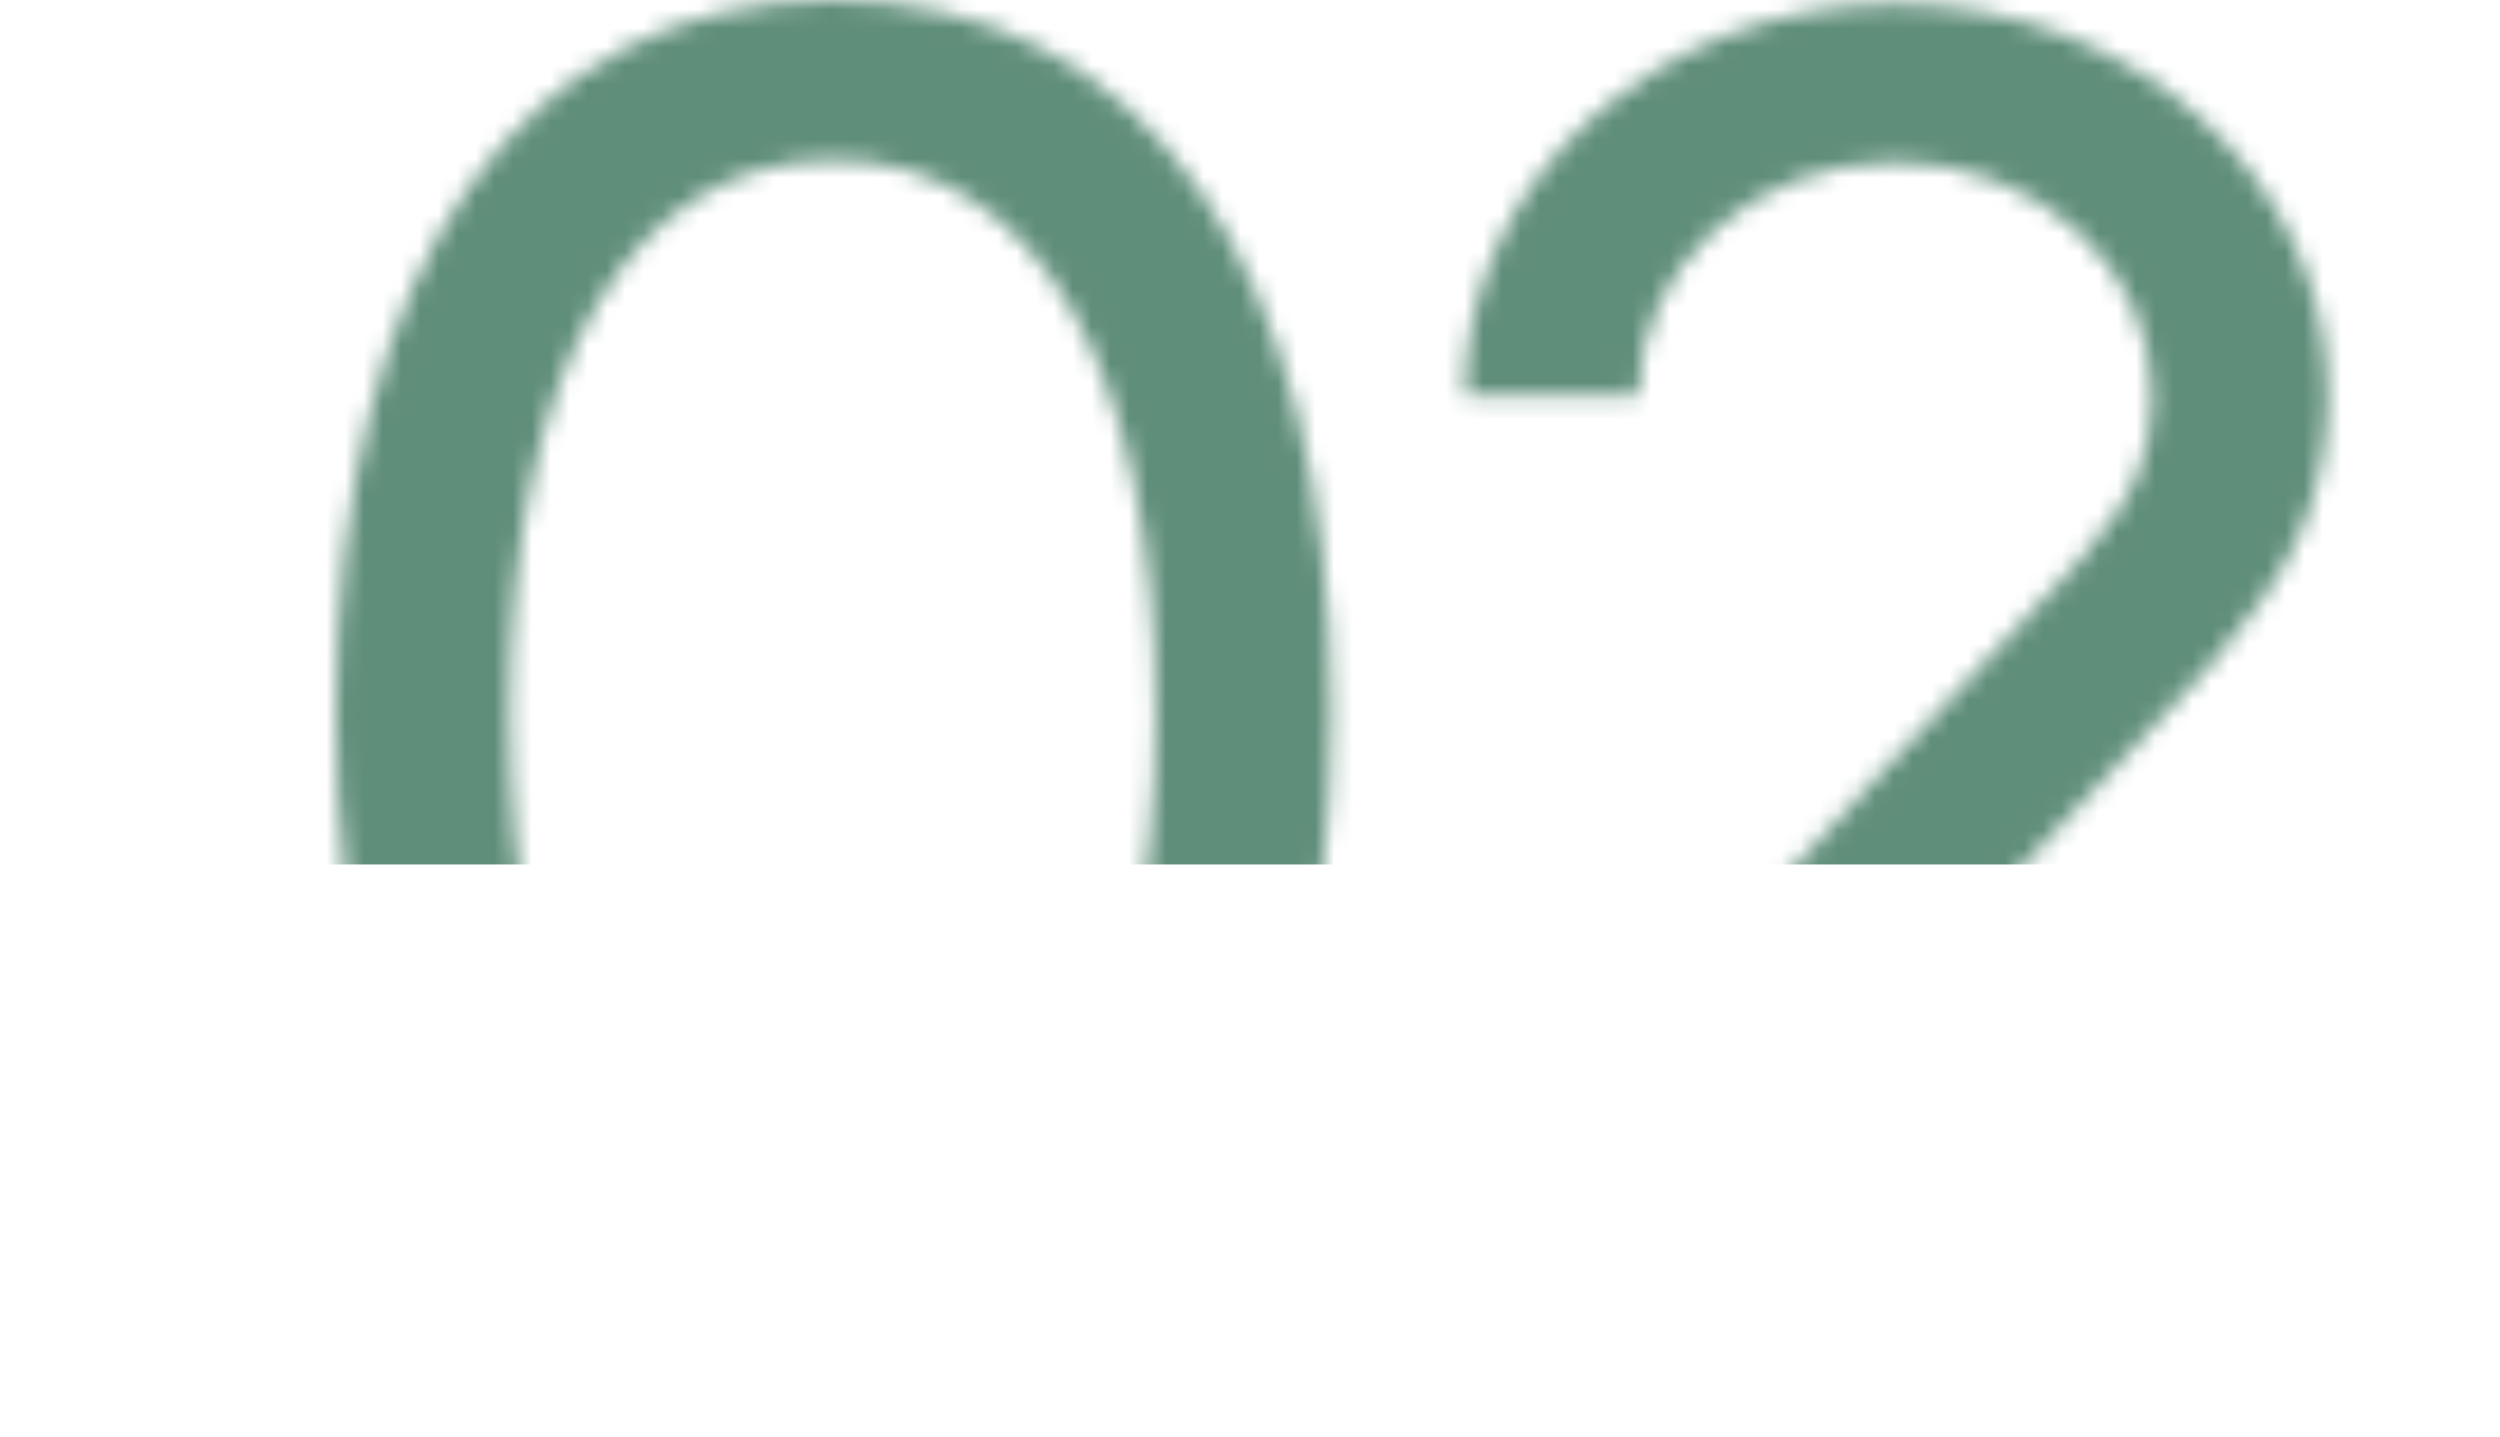 <svg xmlns="http://www.w3.org/2000/svg" width="134" height="77" viewBox="0 0 134 77" fill="none"><mask id="mask0_234_2" style="mask-type:alpha" maskUnits="userSpaceOnUse" x="18" y="0" width="110" height="77"><path d="M89.413 66.81H127.424V75.386H76.284V67.763L111.436 30.07C112.812 28.587 114.189 26.576 114.612 25.305C115.142 24.035 115.354 22.658 115.354 21.176C115.354 14.294 109.213 8.682 101.589 8.682C93.966 8.682 87.825 14.294 87.825 21.176H78.508C78.508 9.635 88.884 0.212 101.589 0.212C114.401 0.212 124.777 9.635 124.777 21.176C124.777 23.611 124.353 25.835 123.506 28.058C122.447 30.811 120.224 33.67 118.53 35.575L89.413 66.81Z" fill="black"></path><path d="M71.363 38.222C71.363 62.257 61.304 76.551 44.681 76.551C27.953 76.551 18 62.257 18 38.222C18 14.294 27.953 0 44.681 0C61.304 0 71.363 14.294 71.363 38.222ZM61.94 38.222C61.94 19.694 55.481 8.576 44.681 8.576C33.776 8.576 27.317 19.694 27.317 38.222C27.317 56.857 33.776 67.974 44.681 67.974C55.481 67.974 61.94 56.857 61.94 38.222Z" fill="black"></path></mask><g mask="url(#mask0_234_2)"><rect x="-28.23" y="-43" width="218.376" height="89.335" fill="#5F8E7A"></rect></g></svg>